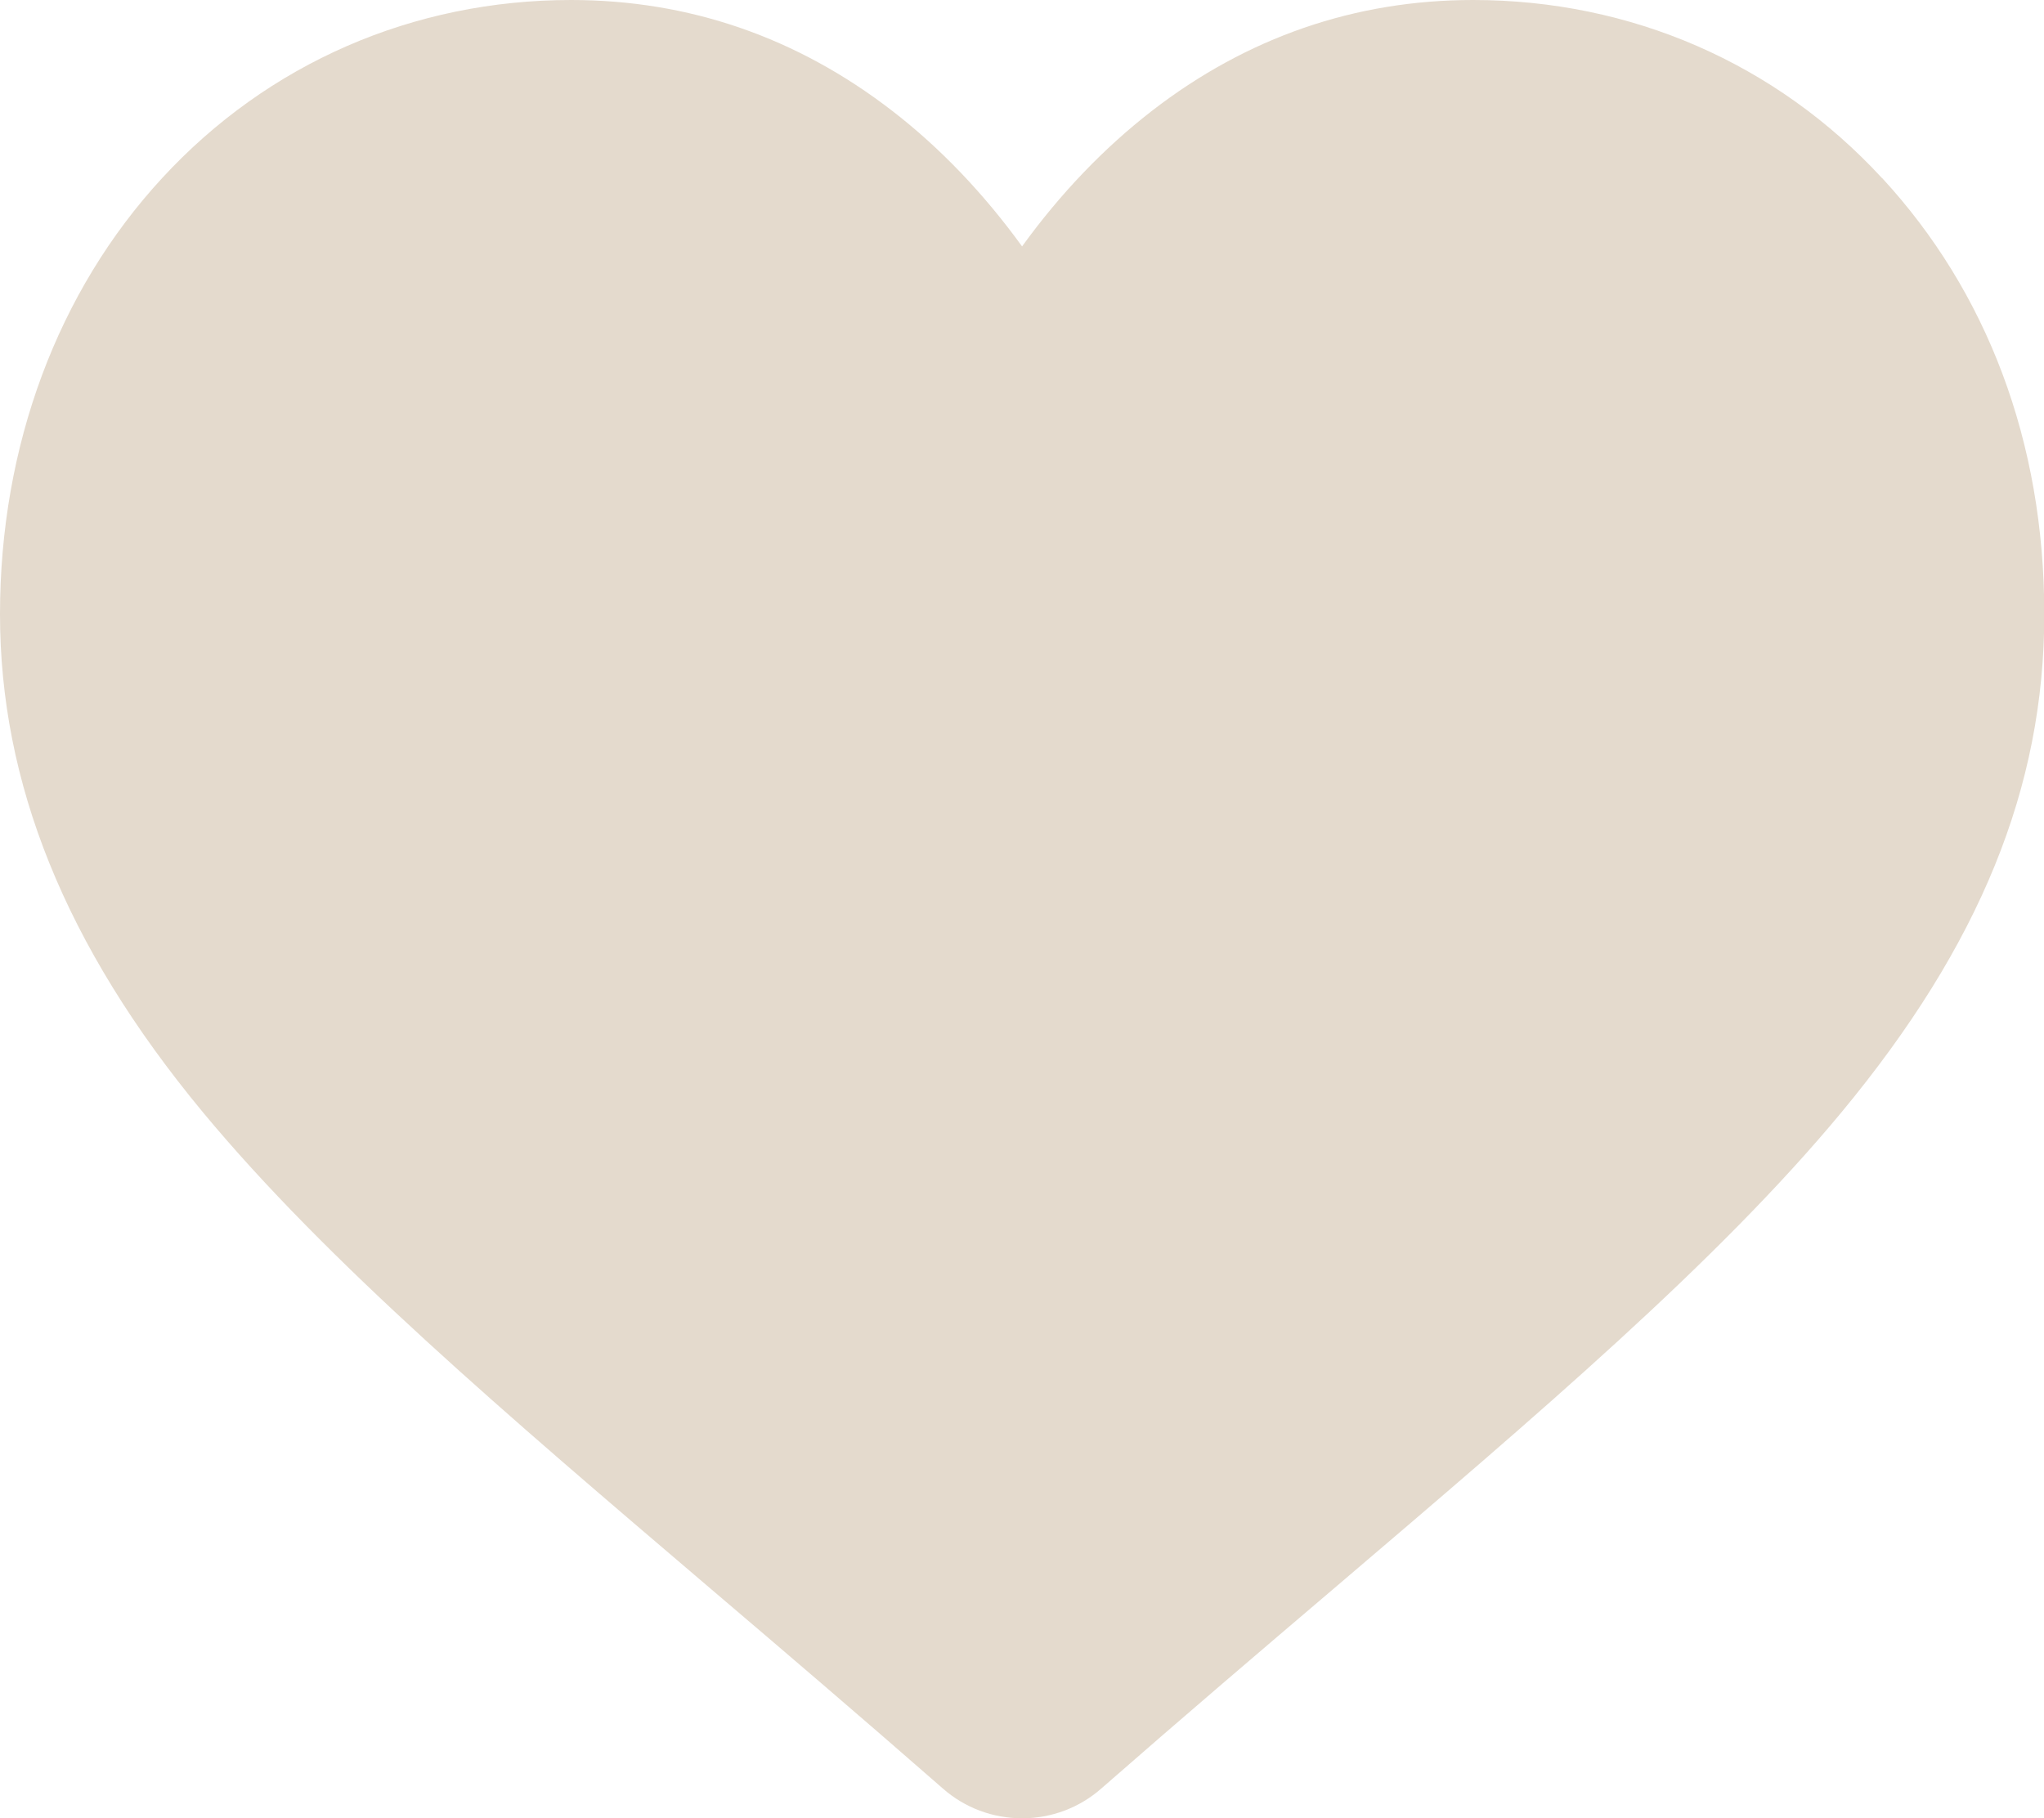 <?xml version="1.0" encoding="UTF-8"?> <svg xmlns="http://www.w3.org/2000/svg" id="_Слой_1" data-name="Слой 1" viewBox="0 0 138.59 123.3"><defs><style> .cls-1 { fill: #e4dacd; stroke-width: 0px; } </style></defs><path class="cls-1" d="m127.6,12.07c-7.17-7.78-17.02-12.07-27.72-12.07-8,0-15.33,2.53-21.78,7.52-3.25,2.52-6.2,5.6-8.8,9.19-2.6-3.59-5.55-6.68-8.8-9.19C54.04,2.53,46.72,0,38.72,0c-10.7,0-20.55,4.29-27.72,12.07C3.9,19.76,0,30.26,0,41.65s4.37,22.45,13.75,33.77c8.39,10.12,20.45,20.4,34.41,32.3,4.77,4.06,10.17,8.67,15.78,13.58,1.48,1.3,3.38,2.01,5.36,2.01s3.88-.71,5.36-2.01c5.61-4.91,11.02-9.52,15.79-13.58,13.96-11.9,26.02-22.17,34.41-32.29,9.38-11.32,13.75-22.04,13.75-33.77s-3.9-21.89-10.99-29.58Z"></path></svg> 